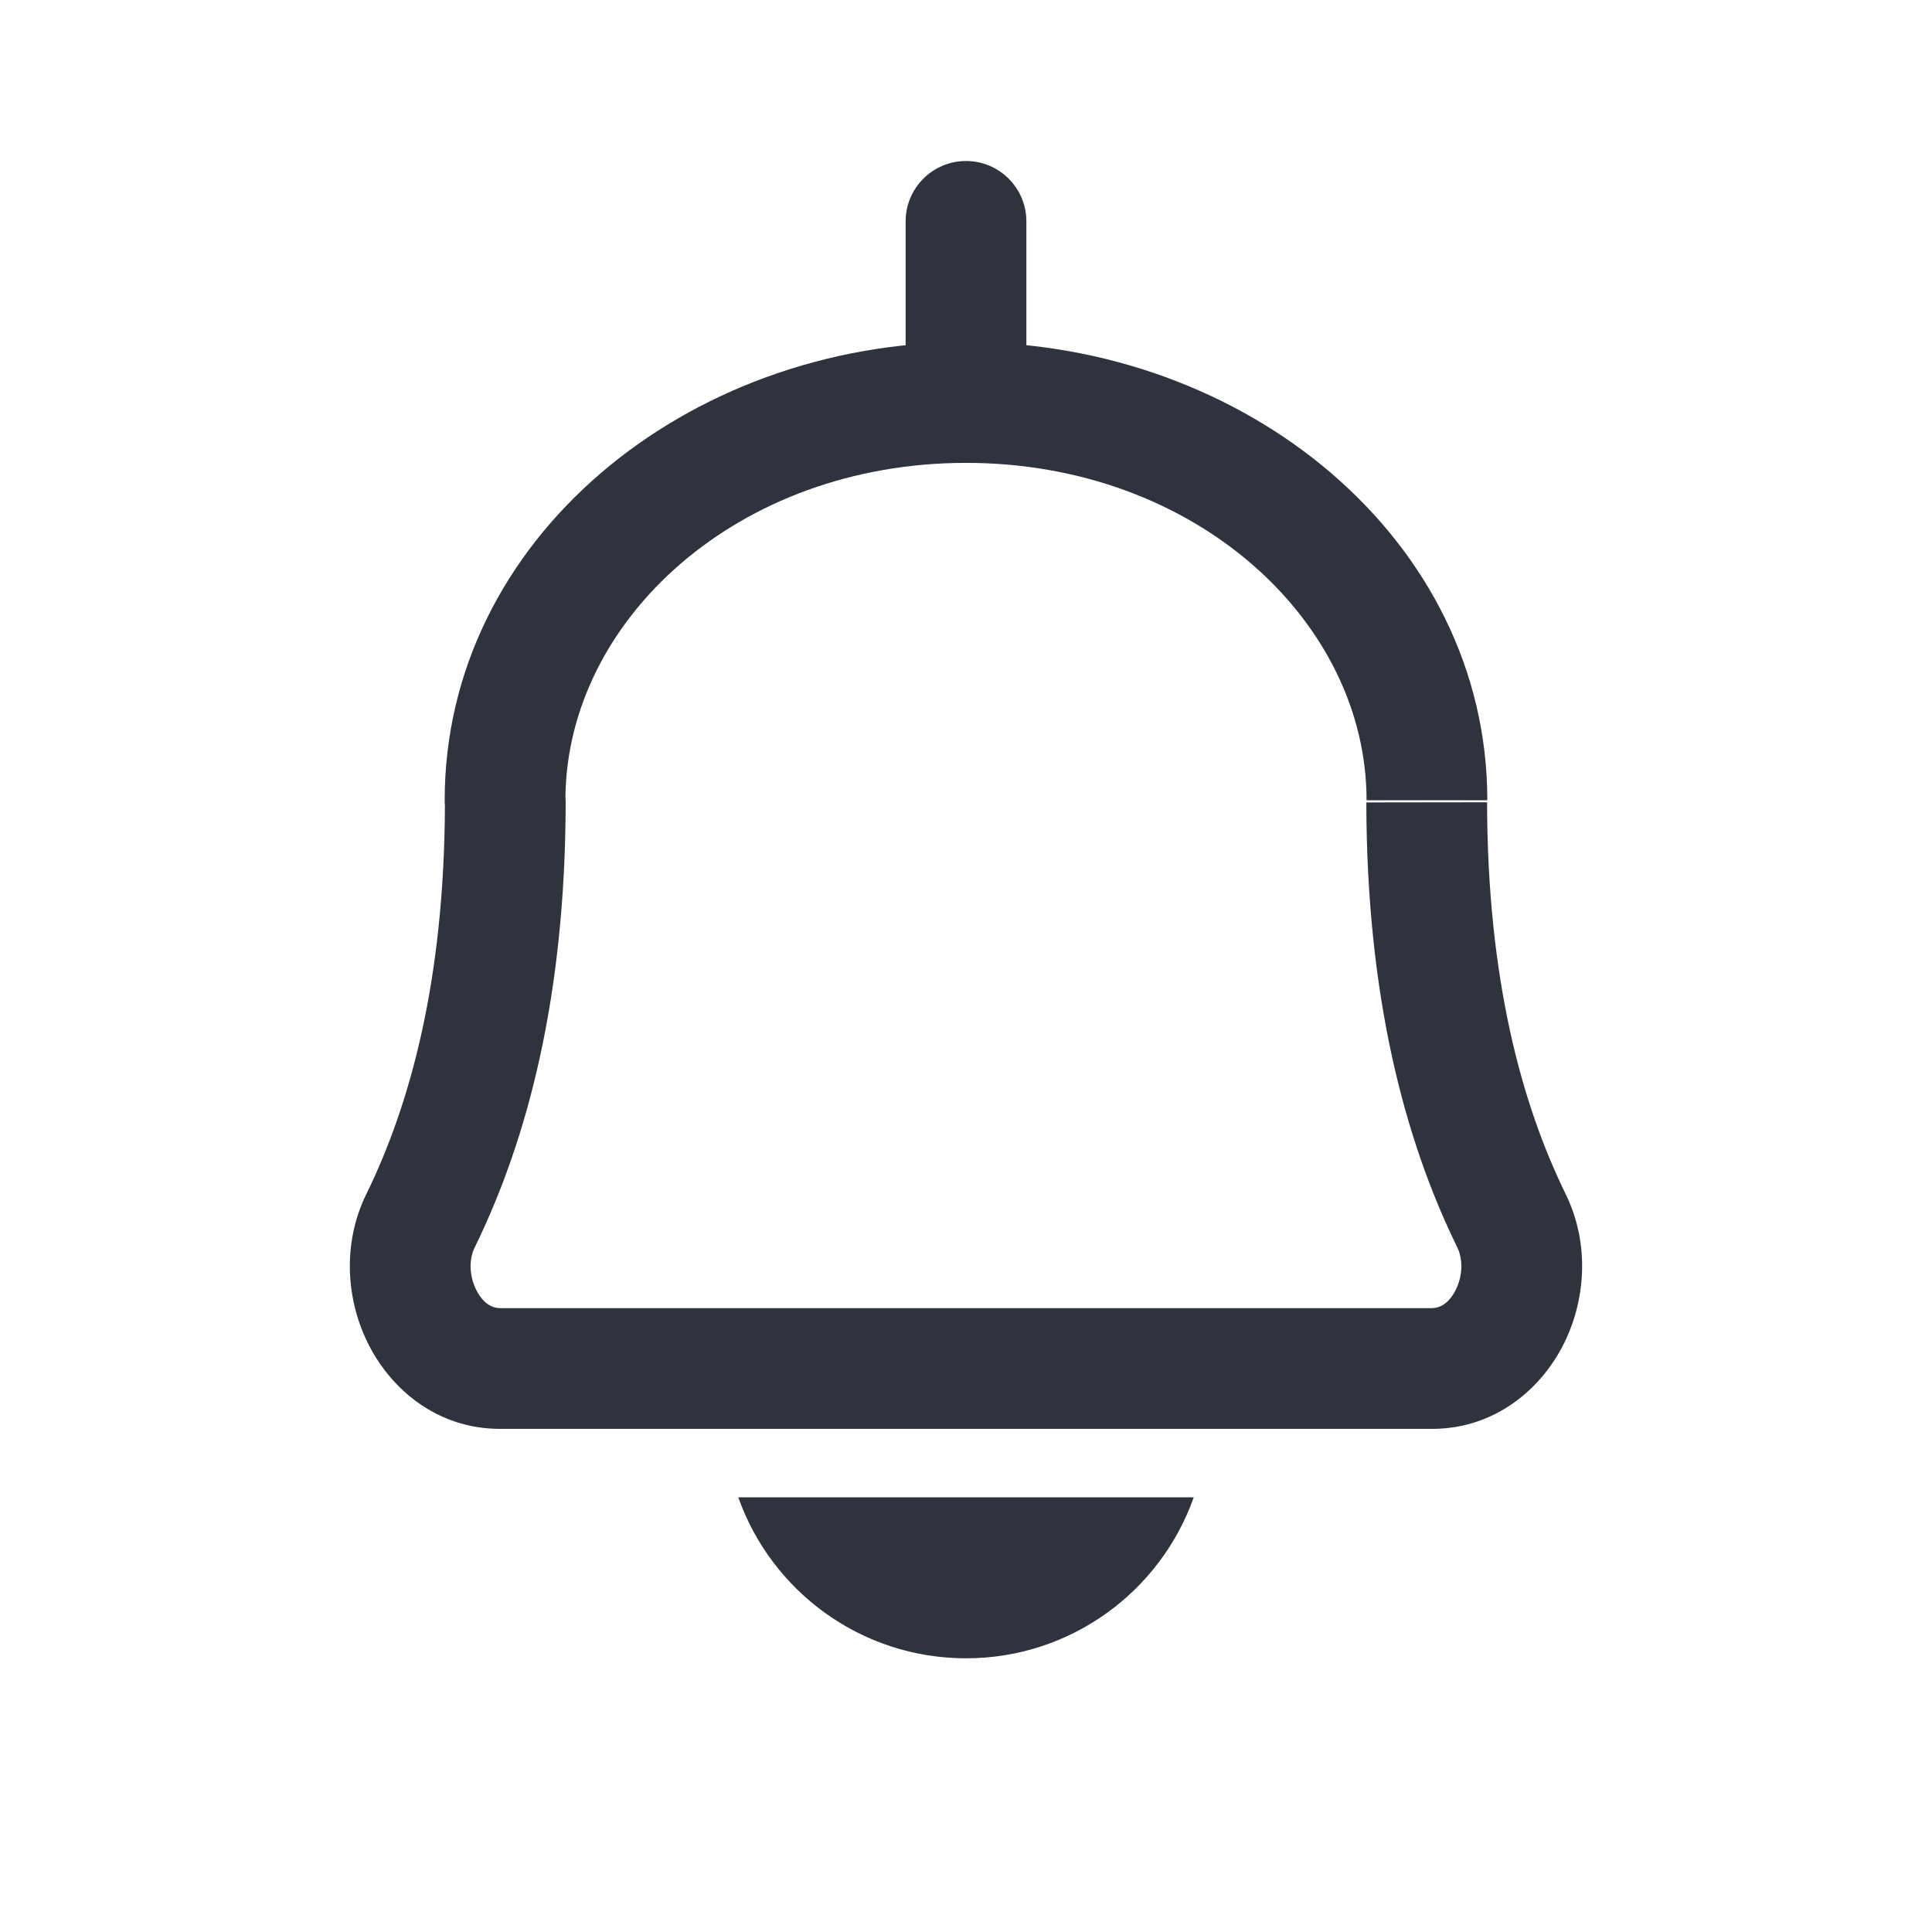 <svg width="24" height="24" viewBox="0 0 24 24" fill="none" xmlns="http://www.w3.org/2000/svg">
<path fill-rule="evenodd" clip-rule="evenodd" d="M7.024 9.9C7.05 7.702 9.162 5.75 12 5.75C14.856 5.75 16.976 7.726 16.976 9.941H18.476C18.476 6.698 15.469 4.25 12 4.25C8.531 4.25 5.524 6.698 5.524 9.941C5.524 9.967 5.525 9.99 5.527 10.009C5.518 12.197 5.09 13.733 4.549 14.837C4.244 15.462 4.304 16.171 4.586 16.717C4.871 17.269 5.439 17.75 6.211 17.75H17.789C18.56 17.75 19.129 17.269 19.414 16.717C19.695 16.171 19.756 15.462 19.451 14.837C18.907 13.725 18.477 12.176 18.473 9.966L16.973 9.968C16.977 12.38 17.448 14.157 18.103 15.496C18.175 15.644 18.172 15.851 18.081 16.029C17.992 16.201 17.878 16.25 17.789 16.25H6.211C6.122 16.25 6.007 16.201 5.919 16.029C5.827 15.852 5.824 15.644 5.897 15.496C6.552 14.158 7.023 12.38 7.027 9.968L7.027 9.967C7.027 9.942 7.026 9.919 7.024 9.9Z" fill="#2E333D"/>
<path fill-rule="evenodd" clip-rule="evenodd" d="M11.25 5V2.75C11.25 2.336 11.586 2 12 2C12.414 2 12.75 2.336 12.75 2.75V5H11.25Z" fill="#2E333D"/>
<path d="M9.171 18.6C9.583 19.765 10.694 20.6 12 20.6C13.306 20.6 14.418 19.765 14.829 18.6H9.171Z" fill="#2E333D"/>
</svg>
